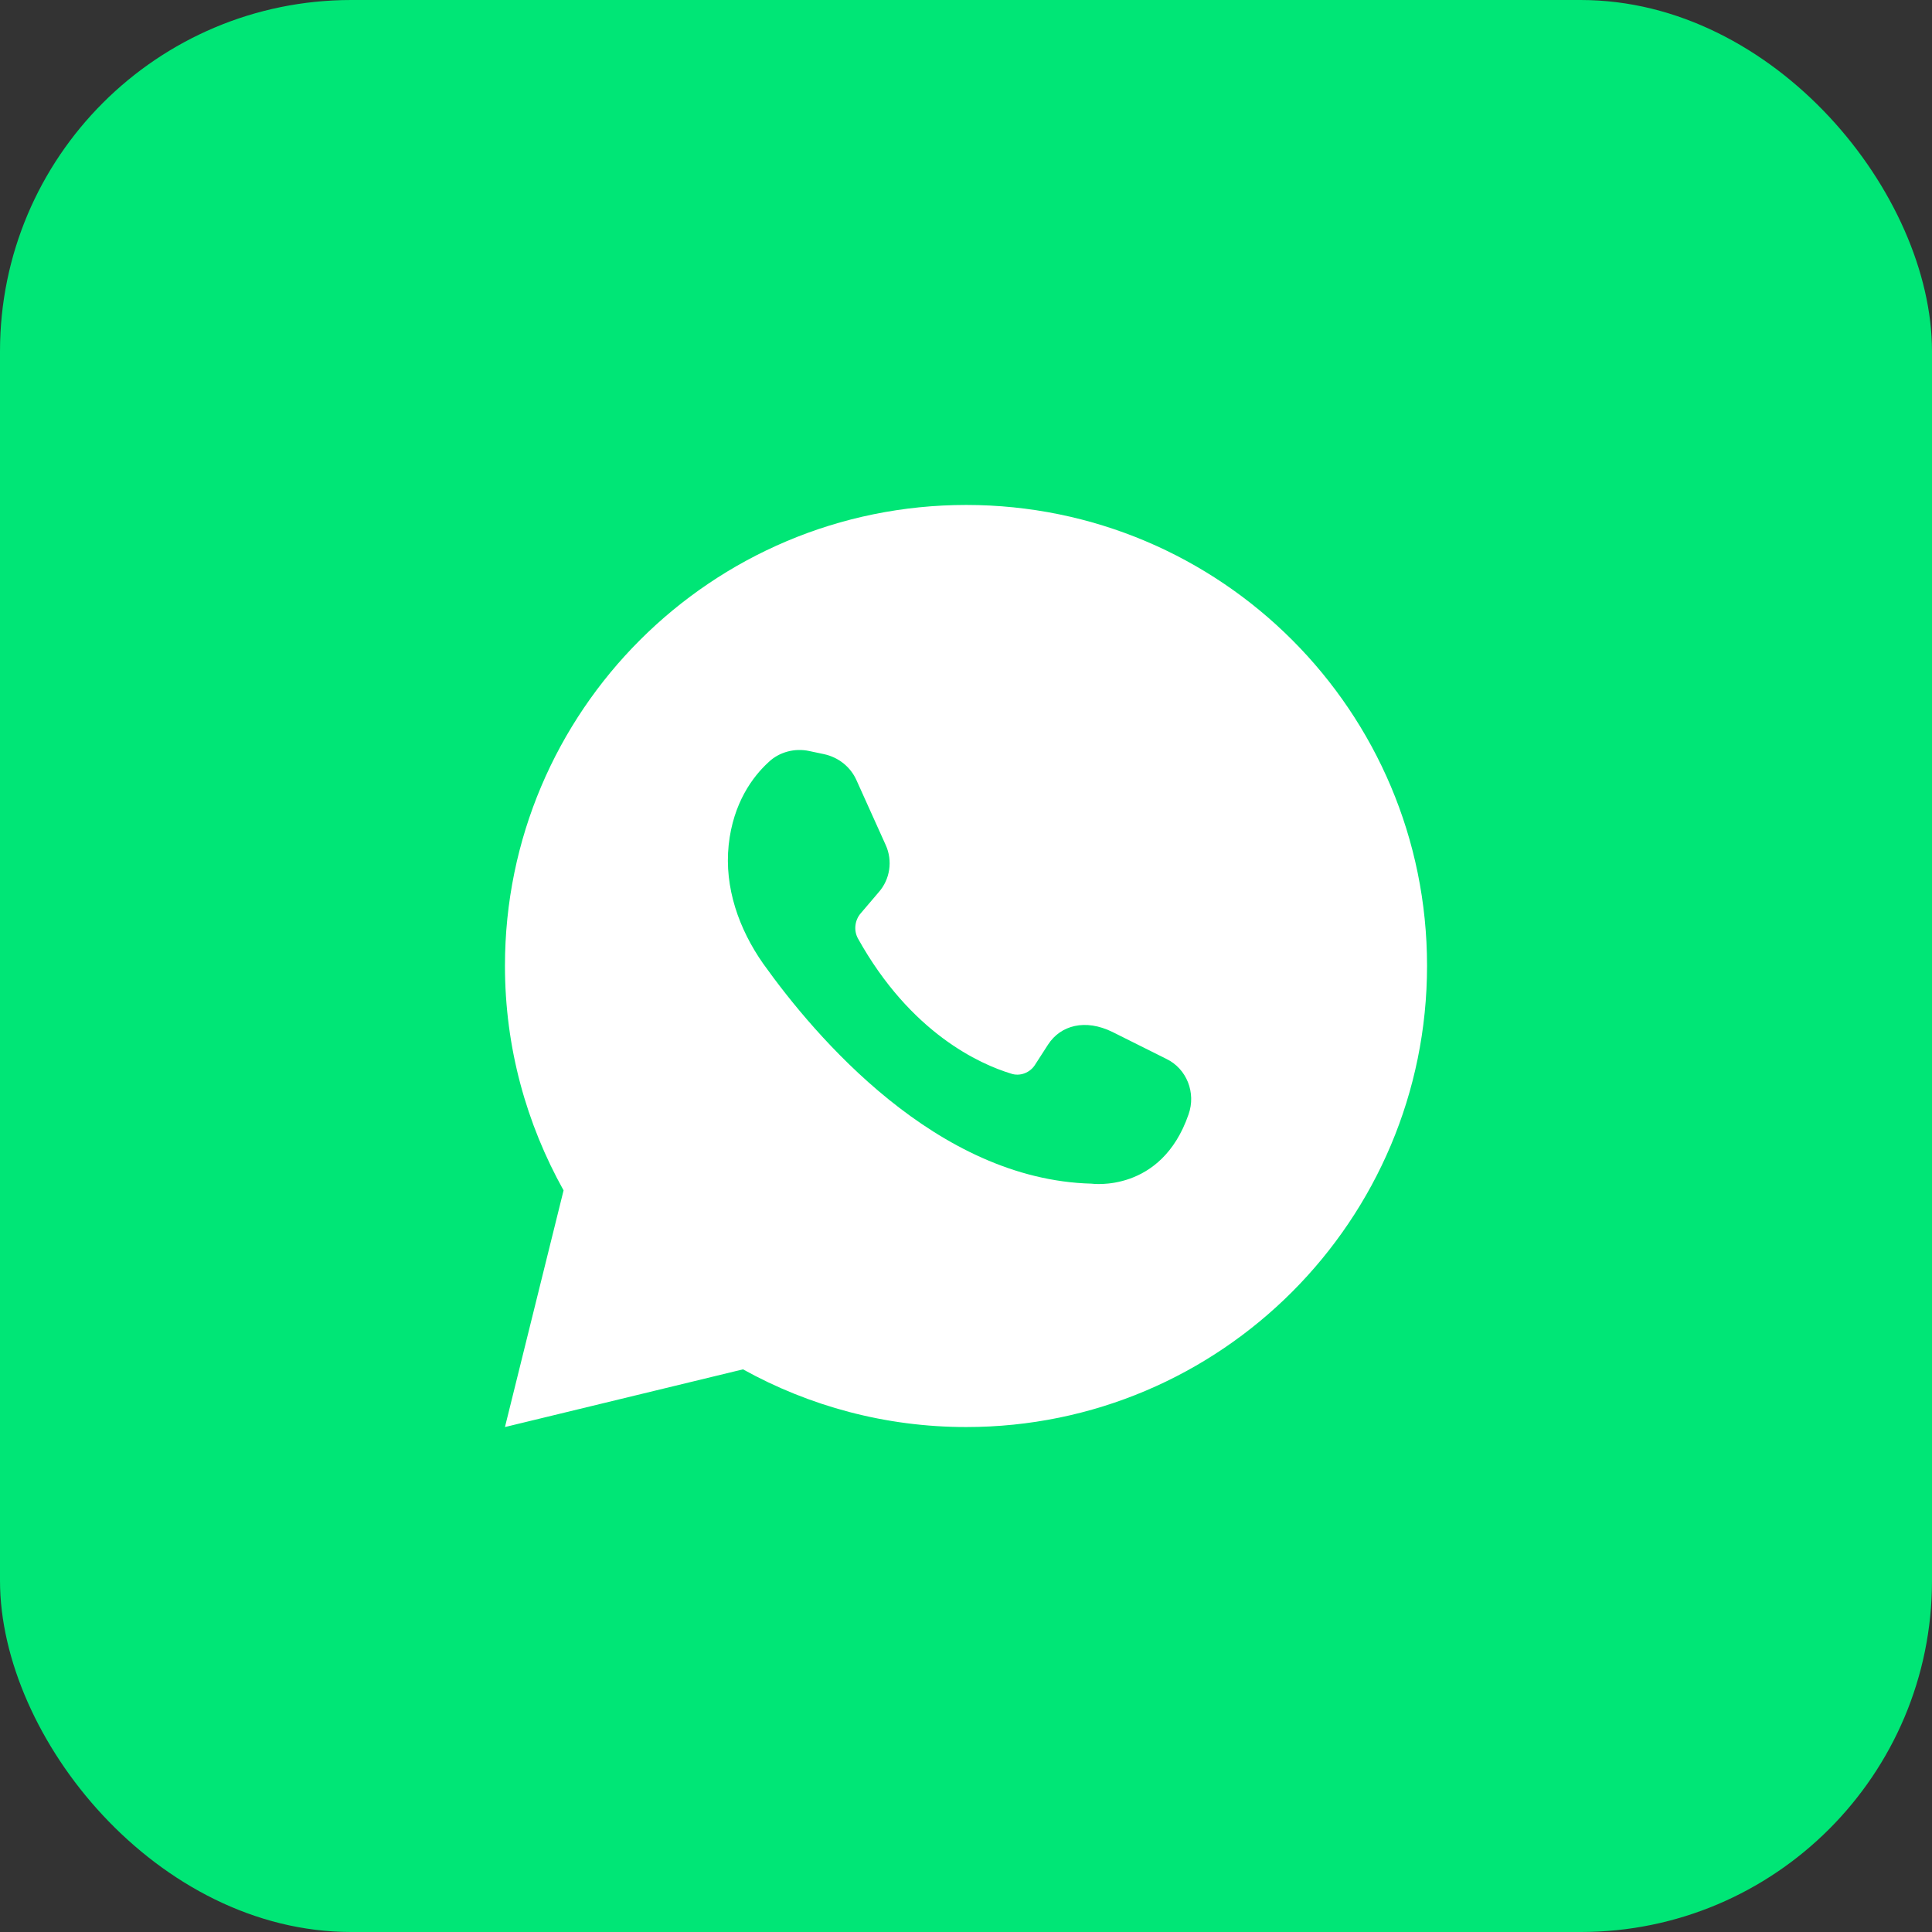 <?xml version="1.0" encoding="UTF-8"?> <svg xmlns="http://www.w3.org/2000/svg" width="44" height="44" viewBox="0 0 44 44" fill="none"><rect x="0" y="0" width="44" height="44" fill="#333333" stroke="none"/> <rect width="44" height="44" rx="8" fill="#00E676"></rect> <path d="M16.921 31.186C18.429 32.021 20.161 32.5 22.005 32.5C27.803 32.5 32.5 27.793 32.5 21.995C32.5 16.197 27.803 11.5 22.005 11.5C16.207 11.5 11.5 16.197 11.5 21.995C11.5 23.86 11.989 25.592 12.835 27.11L11.5 32.5L16.921 31.186ZM17.502 17.359C17.746 17.124 18.103 17.033 18.429 17.104L18.765 17.175C19.101 17.247 19.376 17.471 19.509 17.776L20.171 19.244C20.334 19.6 20.273 20.028 20.008 20.324L19.6 20.803C19.468 20.956 19.438 21.19 19.539 21.373C20.742 23.534 22.321 24.236 23.024 24.45C23.228 24.522 23.462 24.43 23.574 24.247L23.87 23.788C24.155 23.35 24.715 23.197 25.337 23.503L26.56 24.114C27.028 24.338 27.242 24.889 27.069 25.378C26.448 27.181 24.858 26.957 24.858 26.957C21.333 26.865 18.571 23.615 17.379 21.944C16.829 21.159 16.493 20.212 16.595 19.244C16.697 18.286 17.145 17.685 17.502 17.359V17.359Z" fill="white"></path> </svg> 